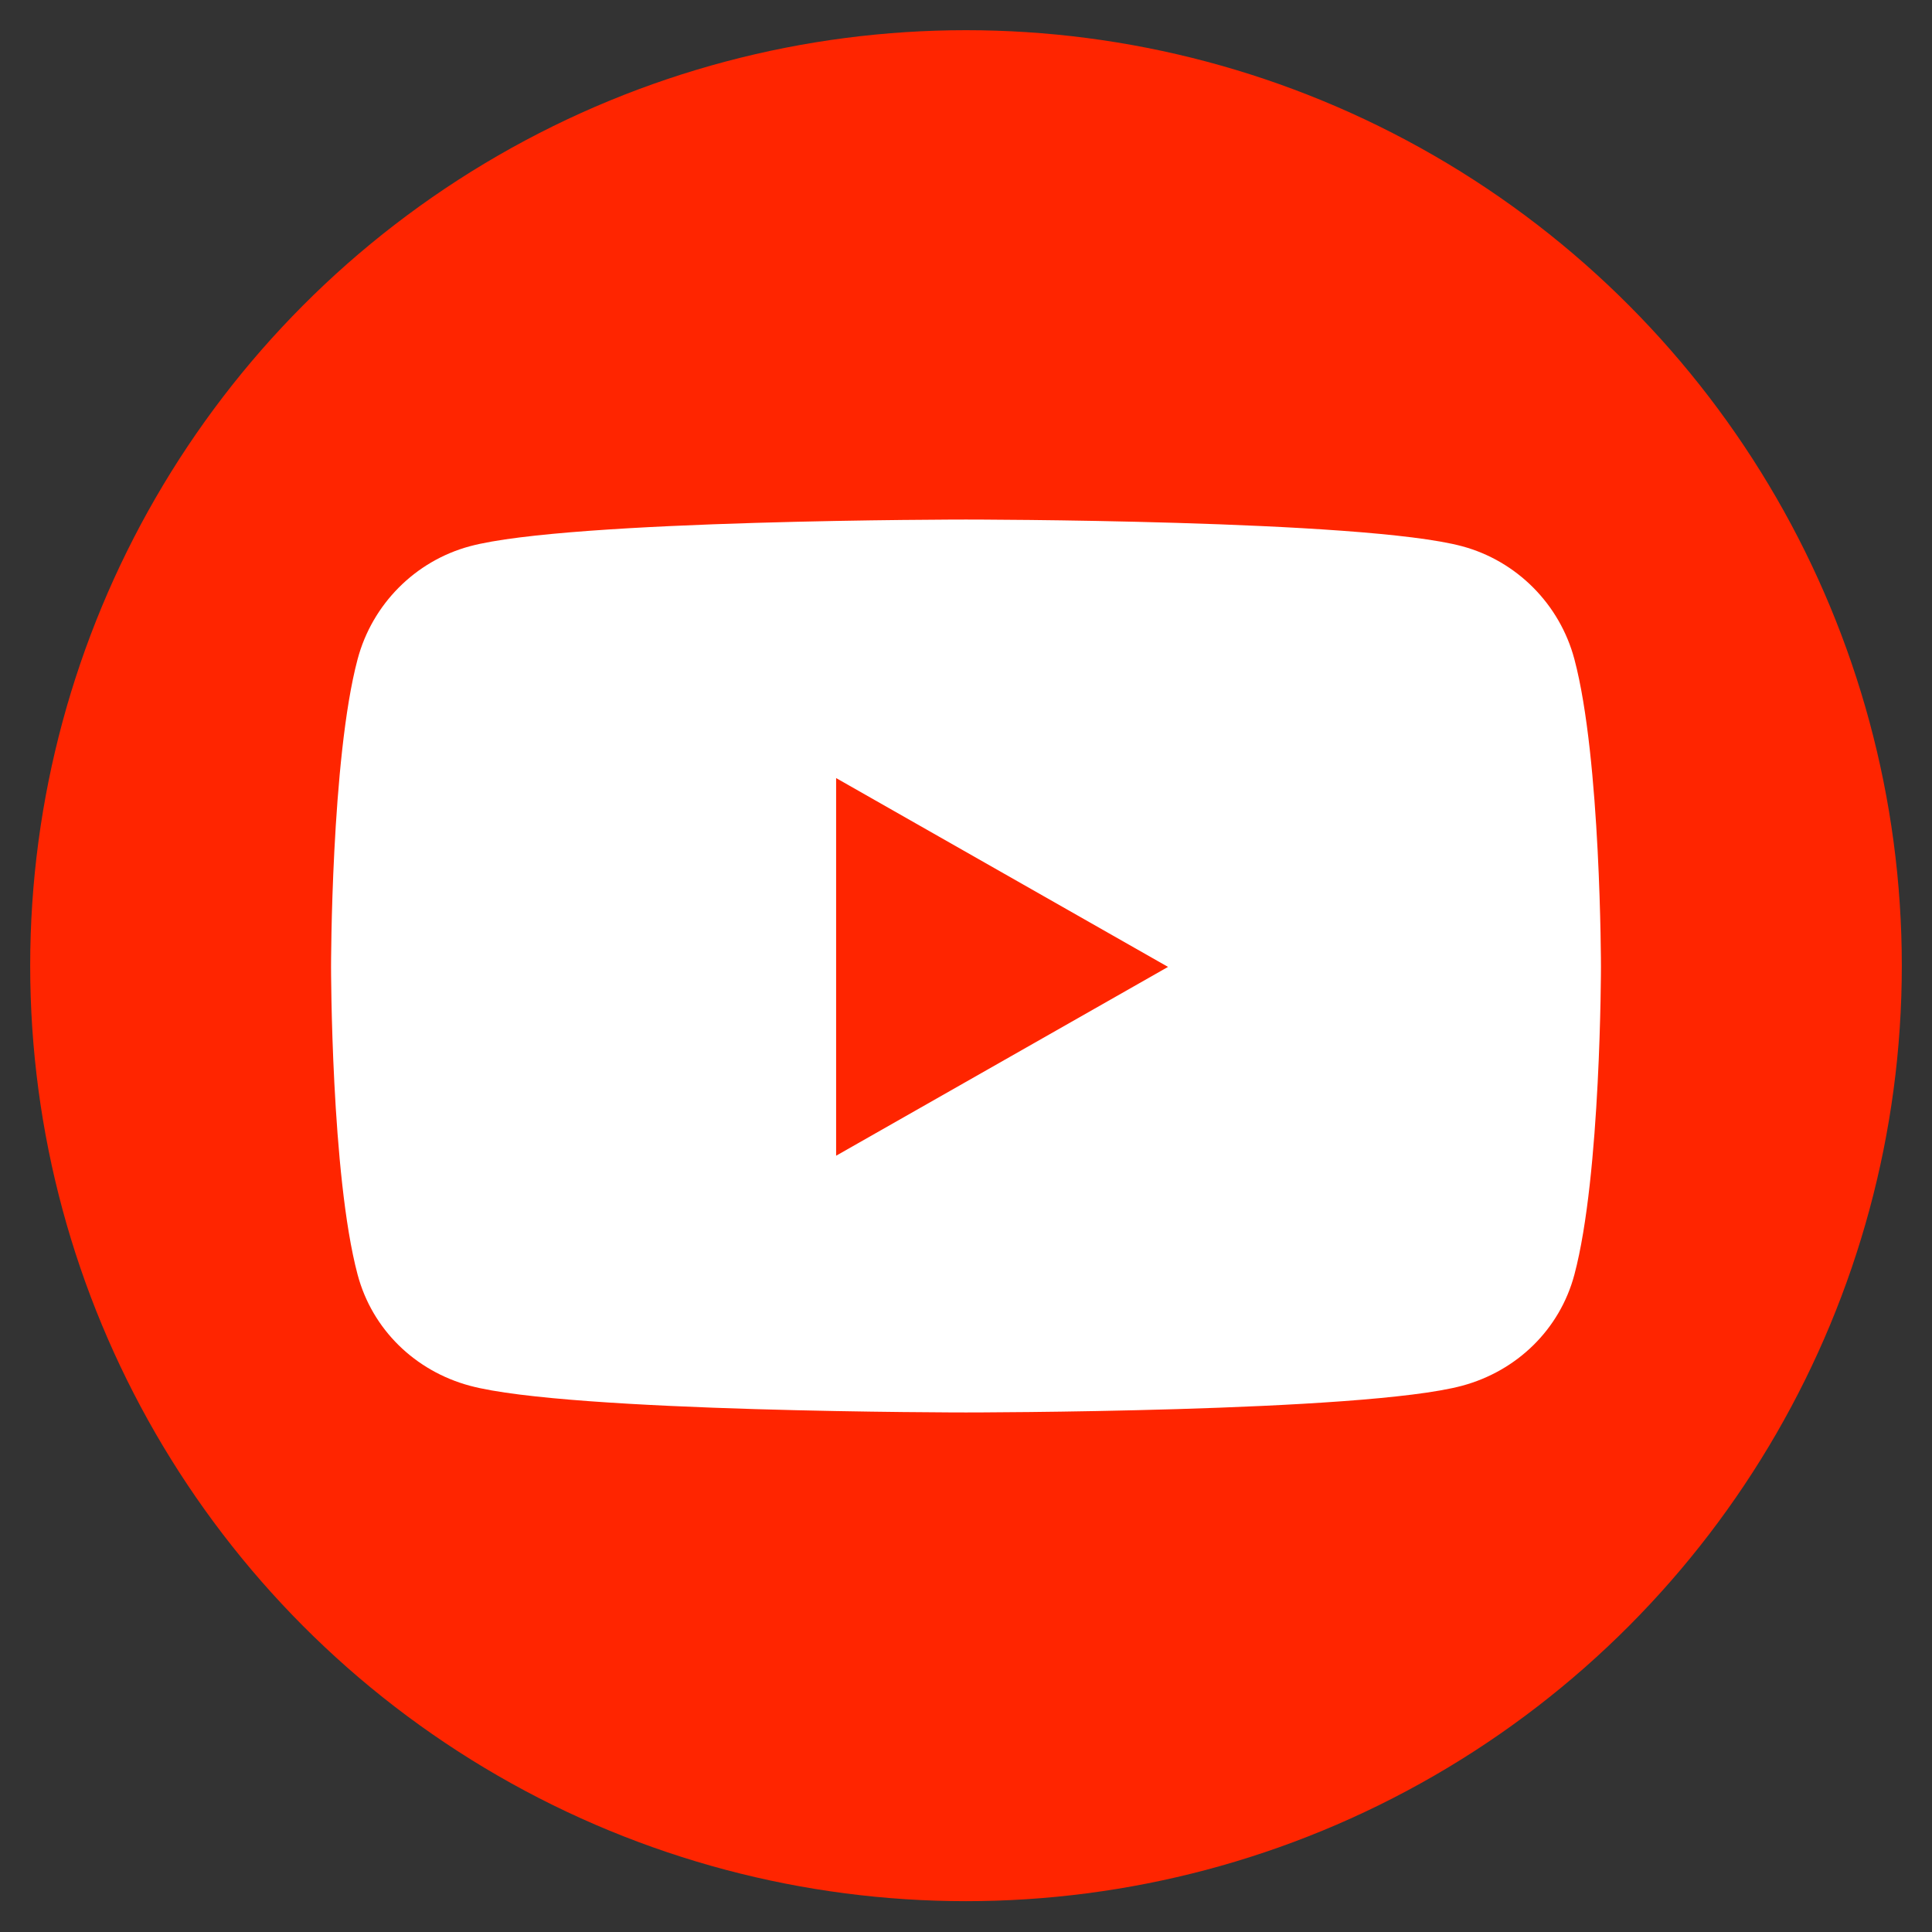 <?xml version="1.0" encoding="UTF-8" standalone="no"?><!DOCTYPE svg PUBLIC "-//W3C//DTD SVG 1.1//EN" "http://www.w3.org/Graphics/SVG/1.1/DTD/svg11.dtd"><svg width="100%" height="100%" viewBox="0 0 512 512" version="1.1" xmlns="http://www.w3.org/2000/svg" xmlns:xlink="http://www.w3.org/1999/xlink" xml:space="preserve" xmlns:serif="http://www.serif.com/" style="fill-rule:evenodd;clip-rule:evenodd;stroke-linejoin:round;stroke-miterlimit:2;"><rect x="0" y="0" width="512" height="512" fill="#333333" stroke="none"/><ellipse cx="256" cy="255.915" rx="248" ry="247.915" style="fill:#ff2500;"/><path d="M417.236,174.711c-3.87,-14.574 -15.274,-26.052 -29.753,-29.947c-26.245,-7.078 -131.483,-7.078 -131.483,-7.078c0,0 -105.238,0 -131.483,7.078c-14.479,3.896 -25.883,15.373 -29.753,29.947c-7.032,26.415 -7.032,81.528 -7.032,81.528c0,0 0,55.113 7.032,81.529c3.87,14.573 15.274,25.573 29.753,29.468c26.245,7.078 131.483,7.078 131.483,7.078c0,0 105.238,0 131.483,-7.078c14.479,-3.895 25.883,-14.895 29.753,-29.468c7.032,-26.416 7.032,-81.529 7.032,-81.529c0,0 0,-55.113 -7.032,-81.528Zm-195.655,131.567l0,-100.078l87.958,50.04l-87.958,50.038Z" style="fill:#fff;fill-rule:nonzero;"/></svg>
